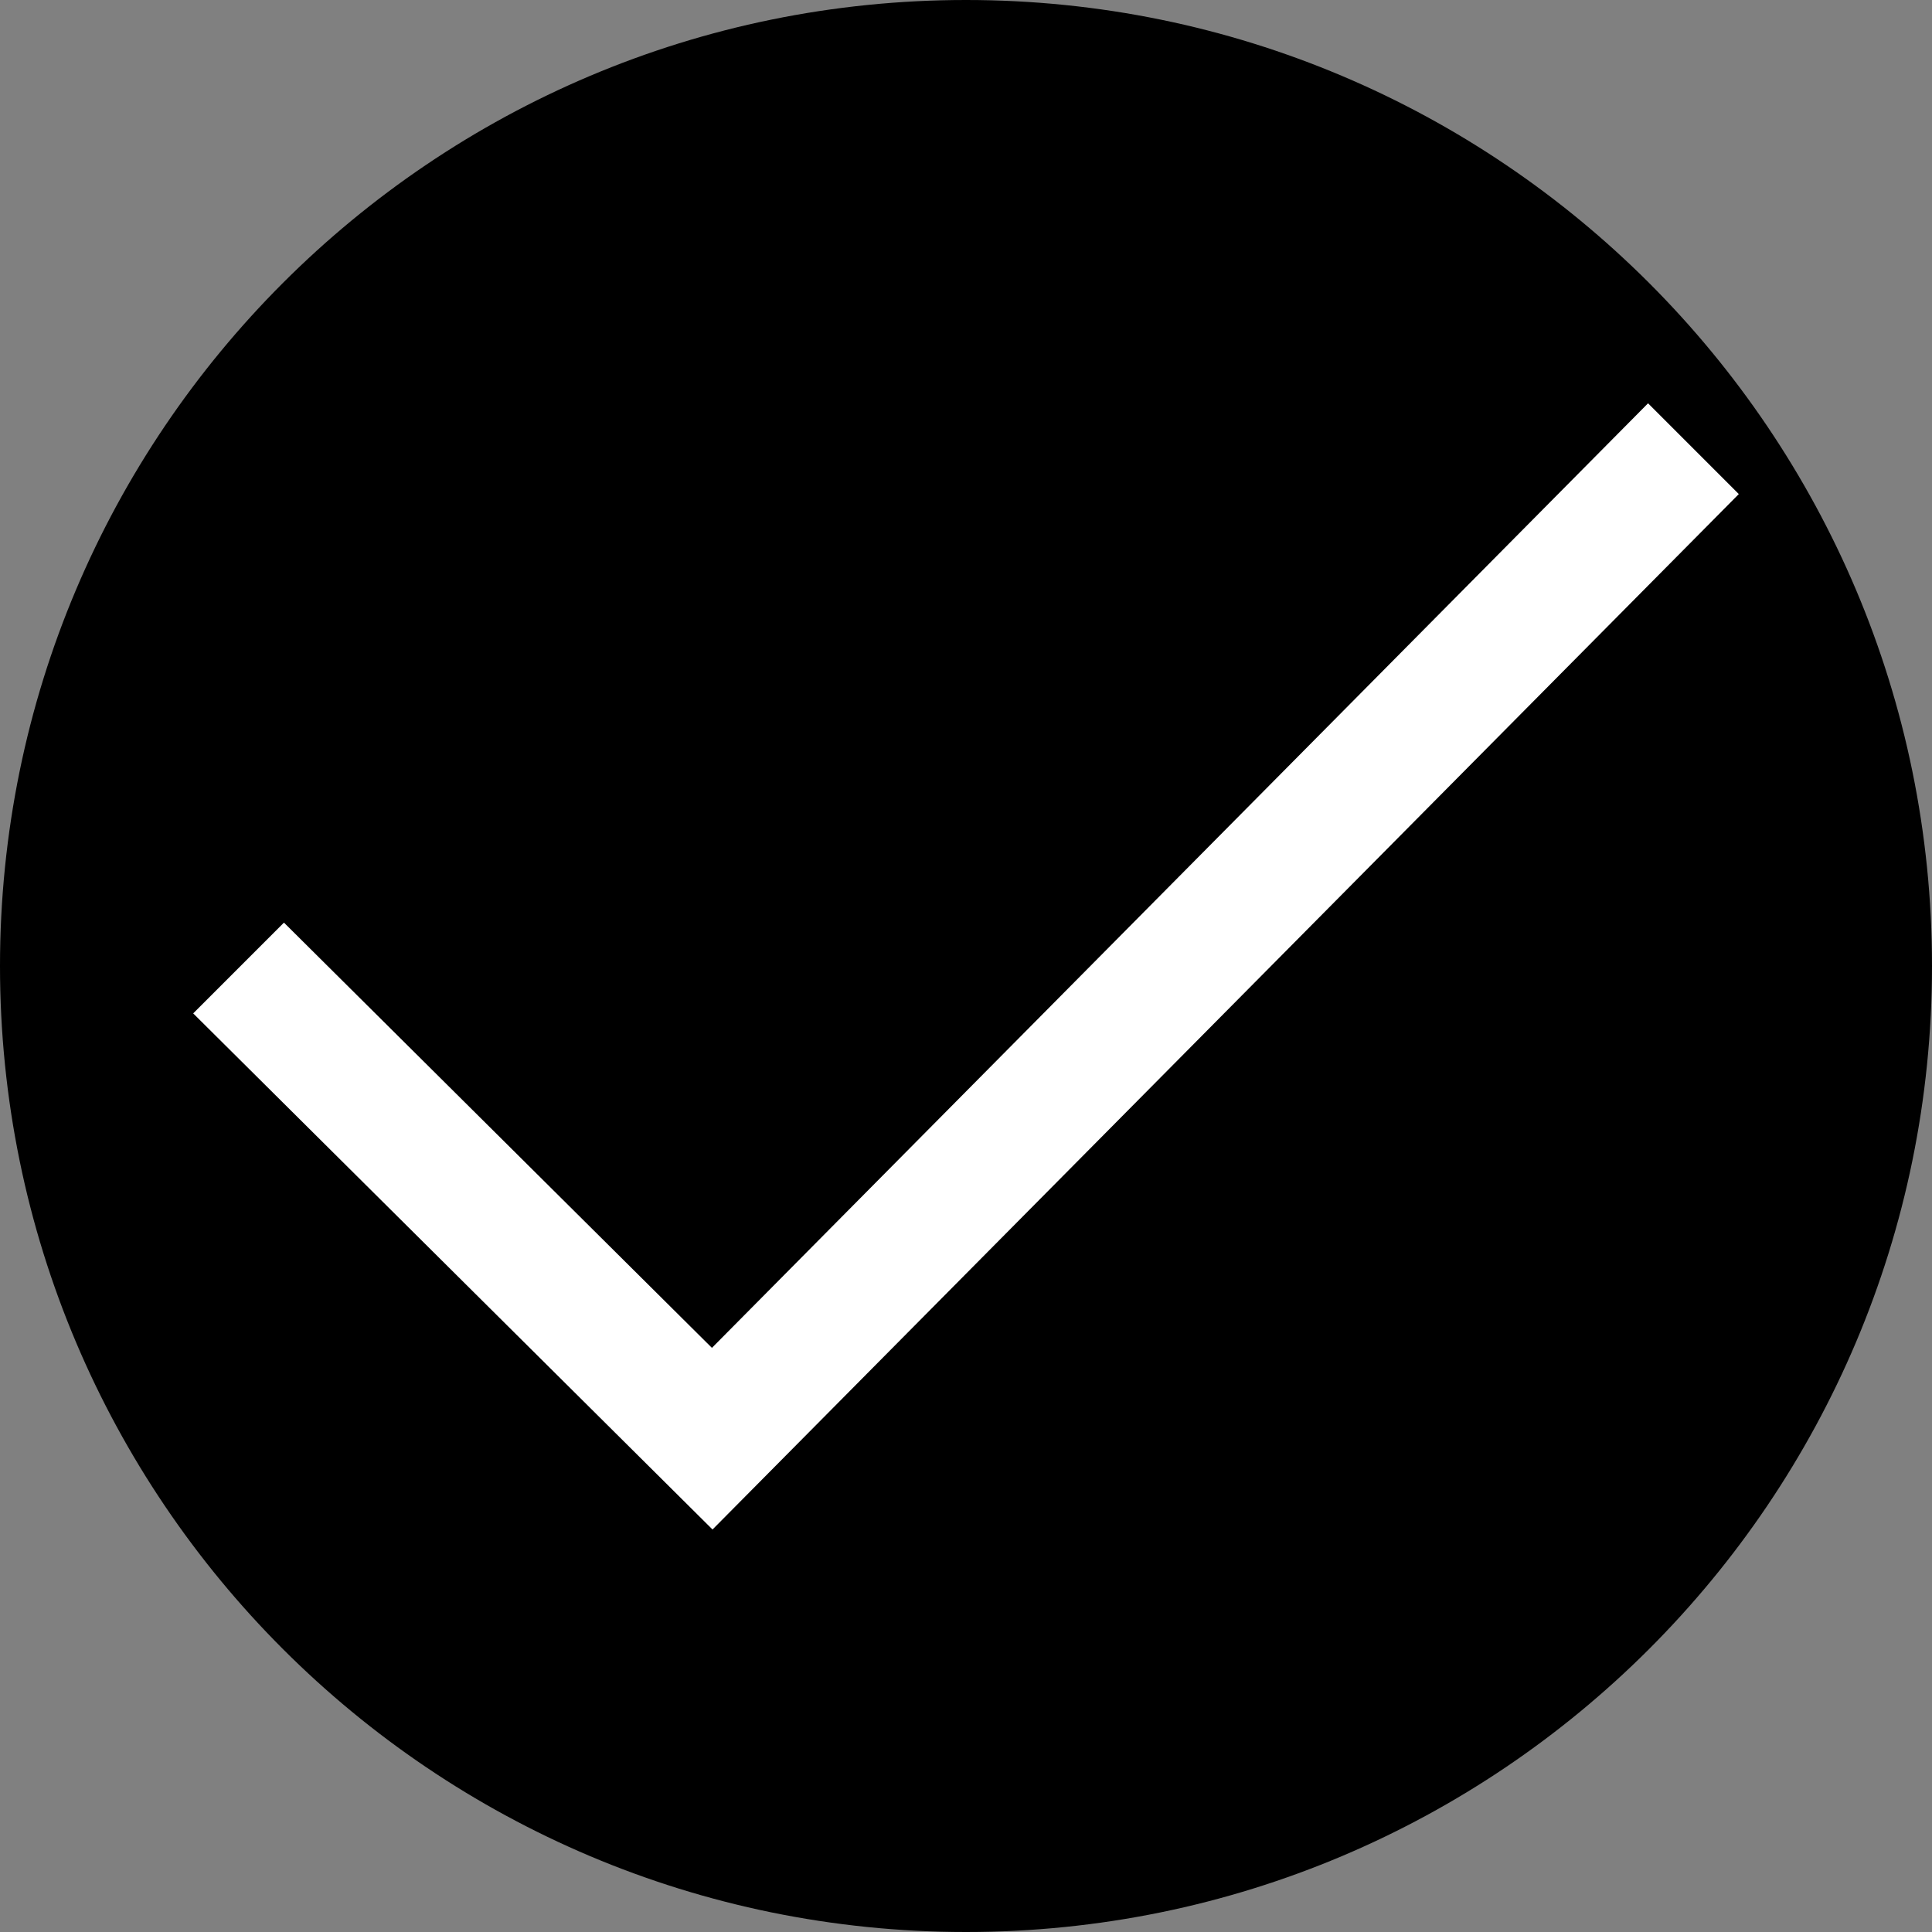 <svg xmlns="http://www.w3.org/2000/svg" xmlns:xlink="http://www.w3.org/1999/xlink" width="100" zoomAndPan="magnify" viewBox="0 0 75 75" height="100" preserveAspectRatio="xMidYMid meet" version="1.0"><rect x="0" y="0" width="75" height="75" fill="#808080" stroke="none"/><defs><clipPath id="6fe2929319"><path d="M 37.5 0 C 16.789 0 0 16.789 0 37.5 C 0 58.211 16.789 75 37.5 75 C 58.211 75 75 58.211 75 37.5 C 75 16.789 58.211 0 37.5 0 " clip-rule="nonzero"/></clipPath><clipPath id="2bd8d10dca"><path d="M 7.5 15 L 67.5 15 L 67.5 60 L 7.5 60 Z M 7.5 15 " clip-rule="nonzero"/></clipPath></defs><g clip-path="url(#6fe2929319)"><rect x="-7.5" width="90" fill="#000000" y="-7.5" height="90" fill-opacity="1"/></g><g clip-path="url(#2bd8d10dca)"><path fill="#ffffff" d="M 67.5 19.18 L 63.977 15.656 L 27.637 52.324 L 11.023 35.816 L 7.5 39.34 L 27.66 59.375 Z M 67.5 19.18 " fill-opacity="1" fill-rule="evenodd"/></g></svg>